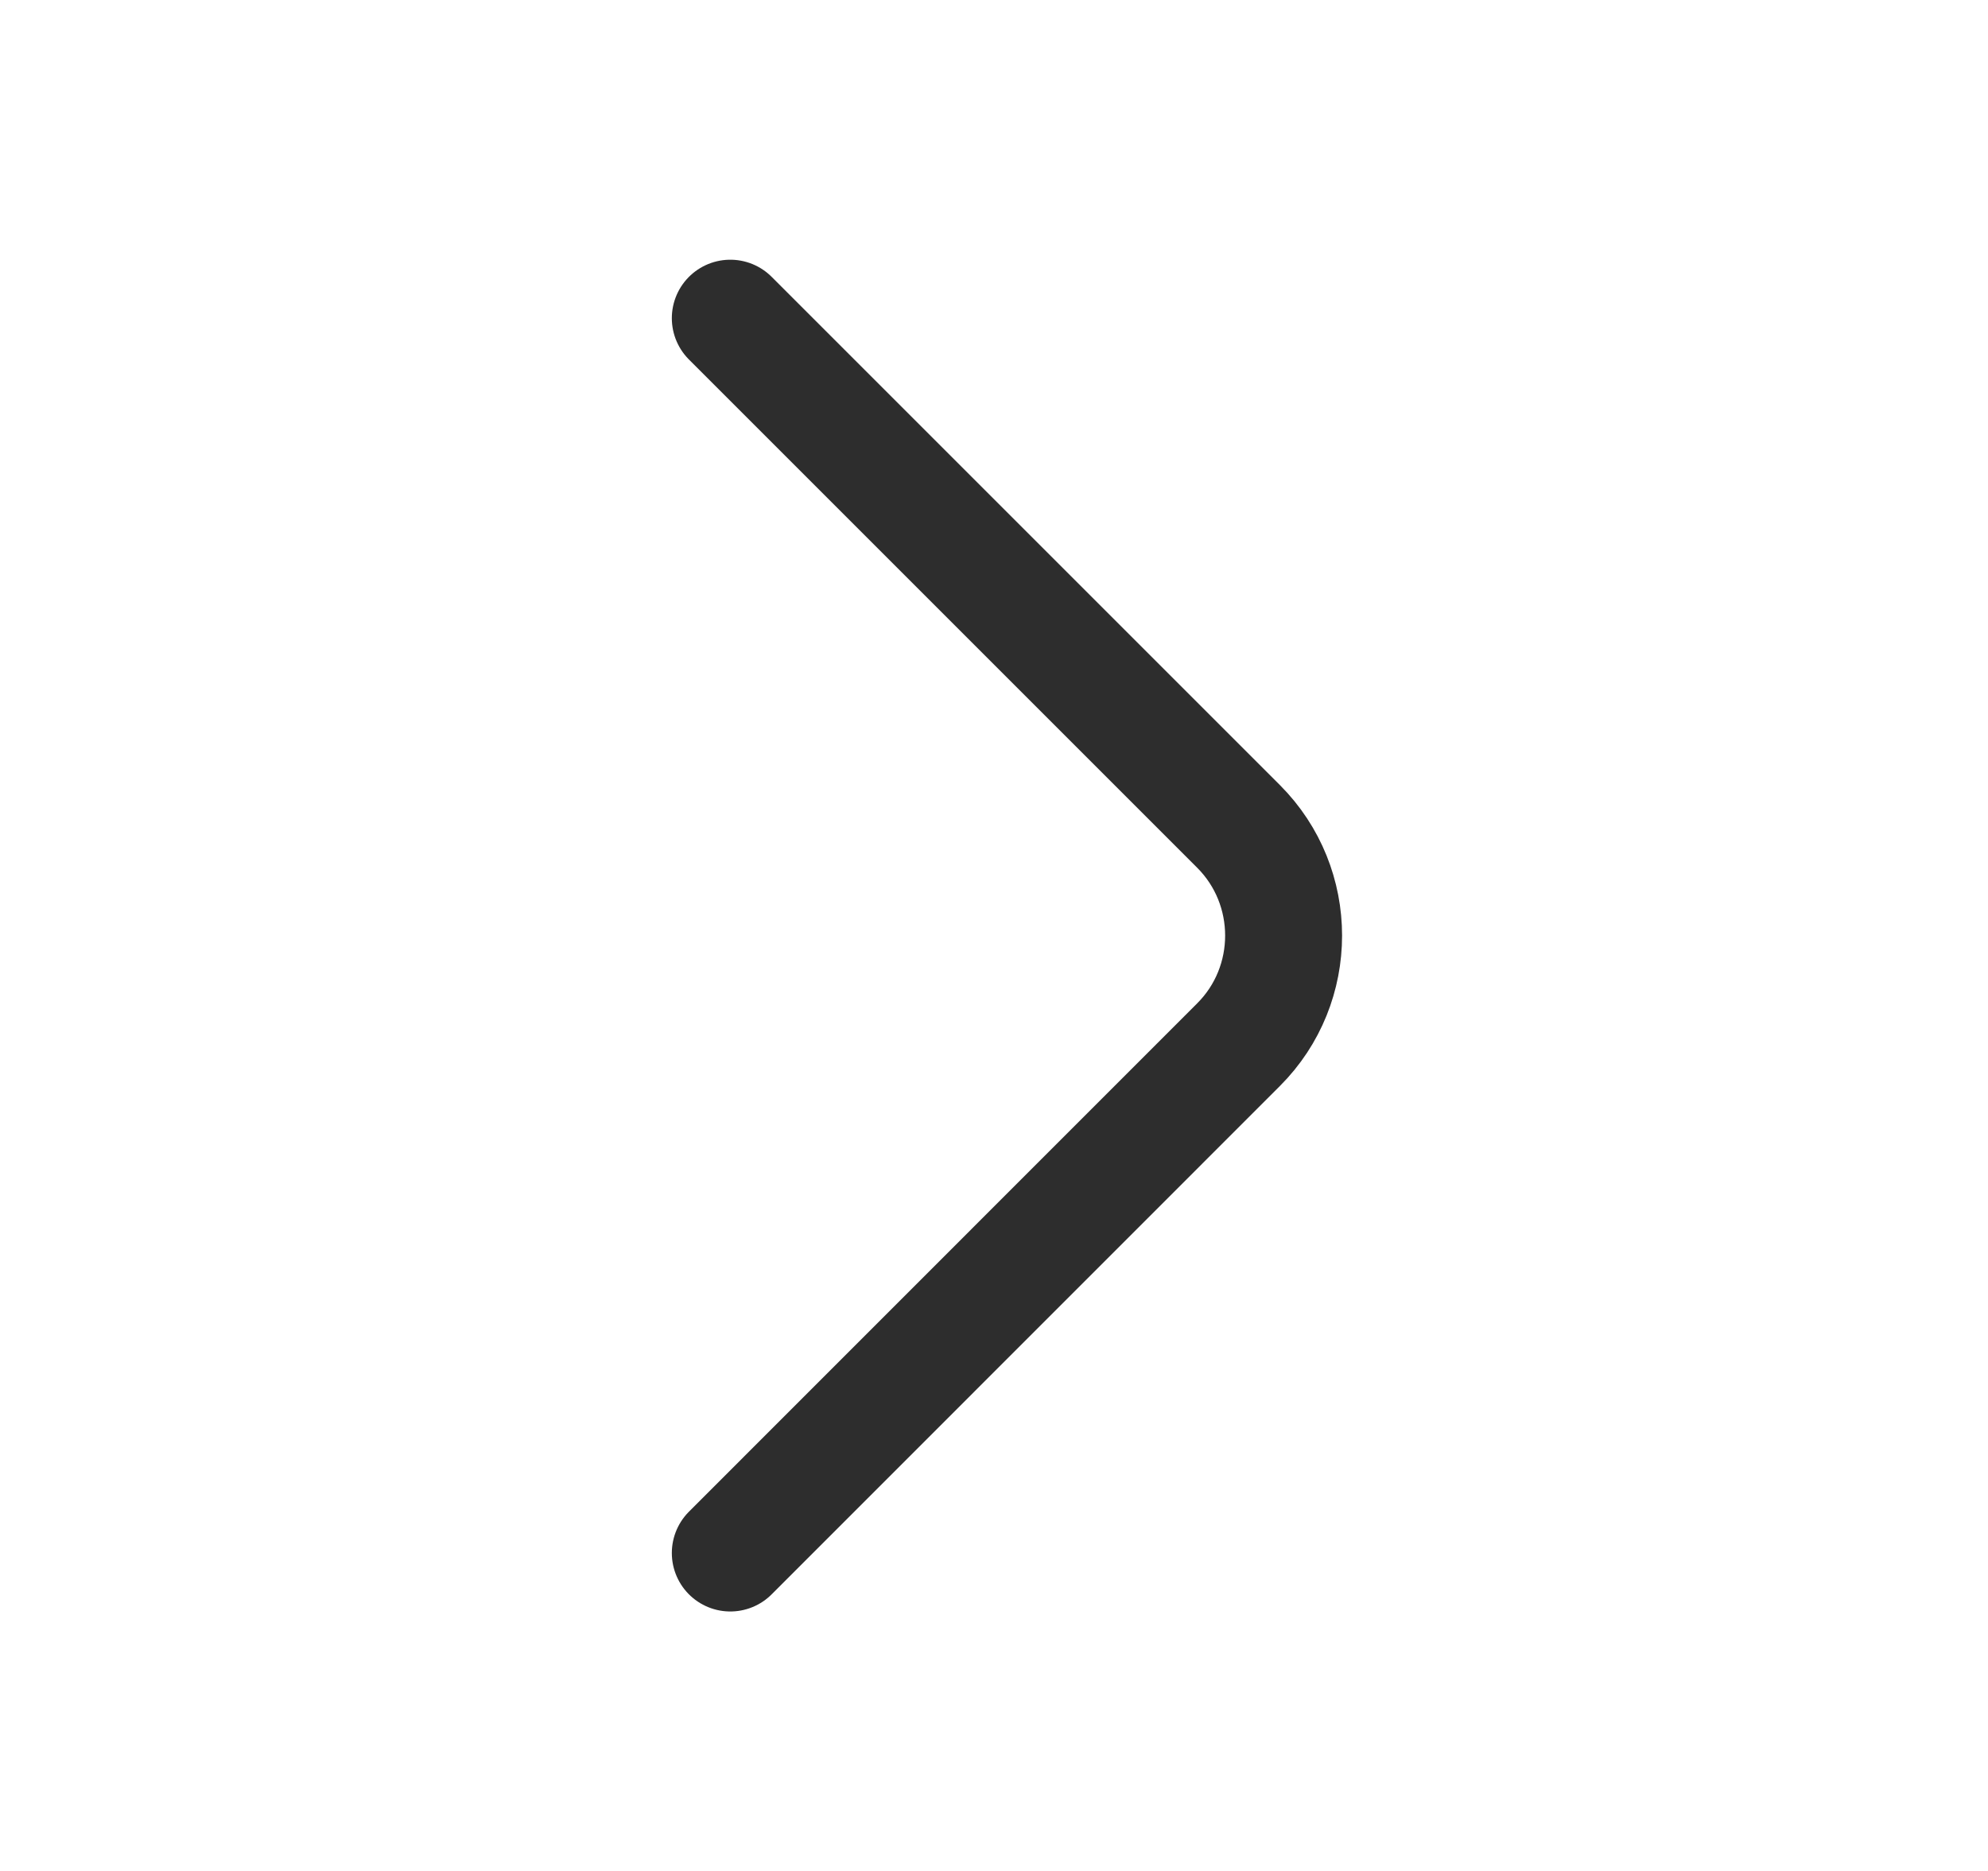 <?xml version="1.0" encoding="UTF-8"?> <svg xmlns="http://www.w3.org/2000/svg" width="17" height="16" viewBox="0 0 17 16" fill="none"><path d="M6.245 13.281L10.591 8.934C11.105 8.421 11.105 7.581 10.591 7.067L6.245 2.721" stroke="#2D2D2D" stroke-miterlimit="10" stroke-linecap="round" stroke-linejoin="round"></path></svg> 